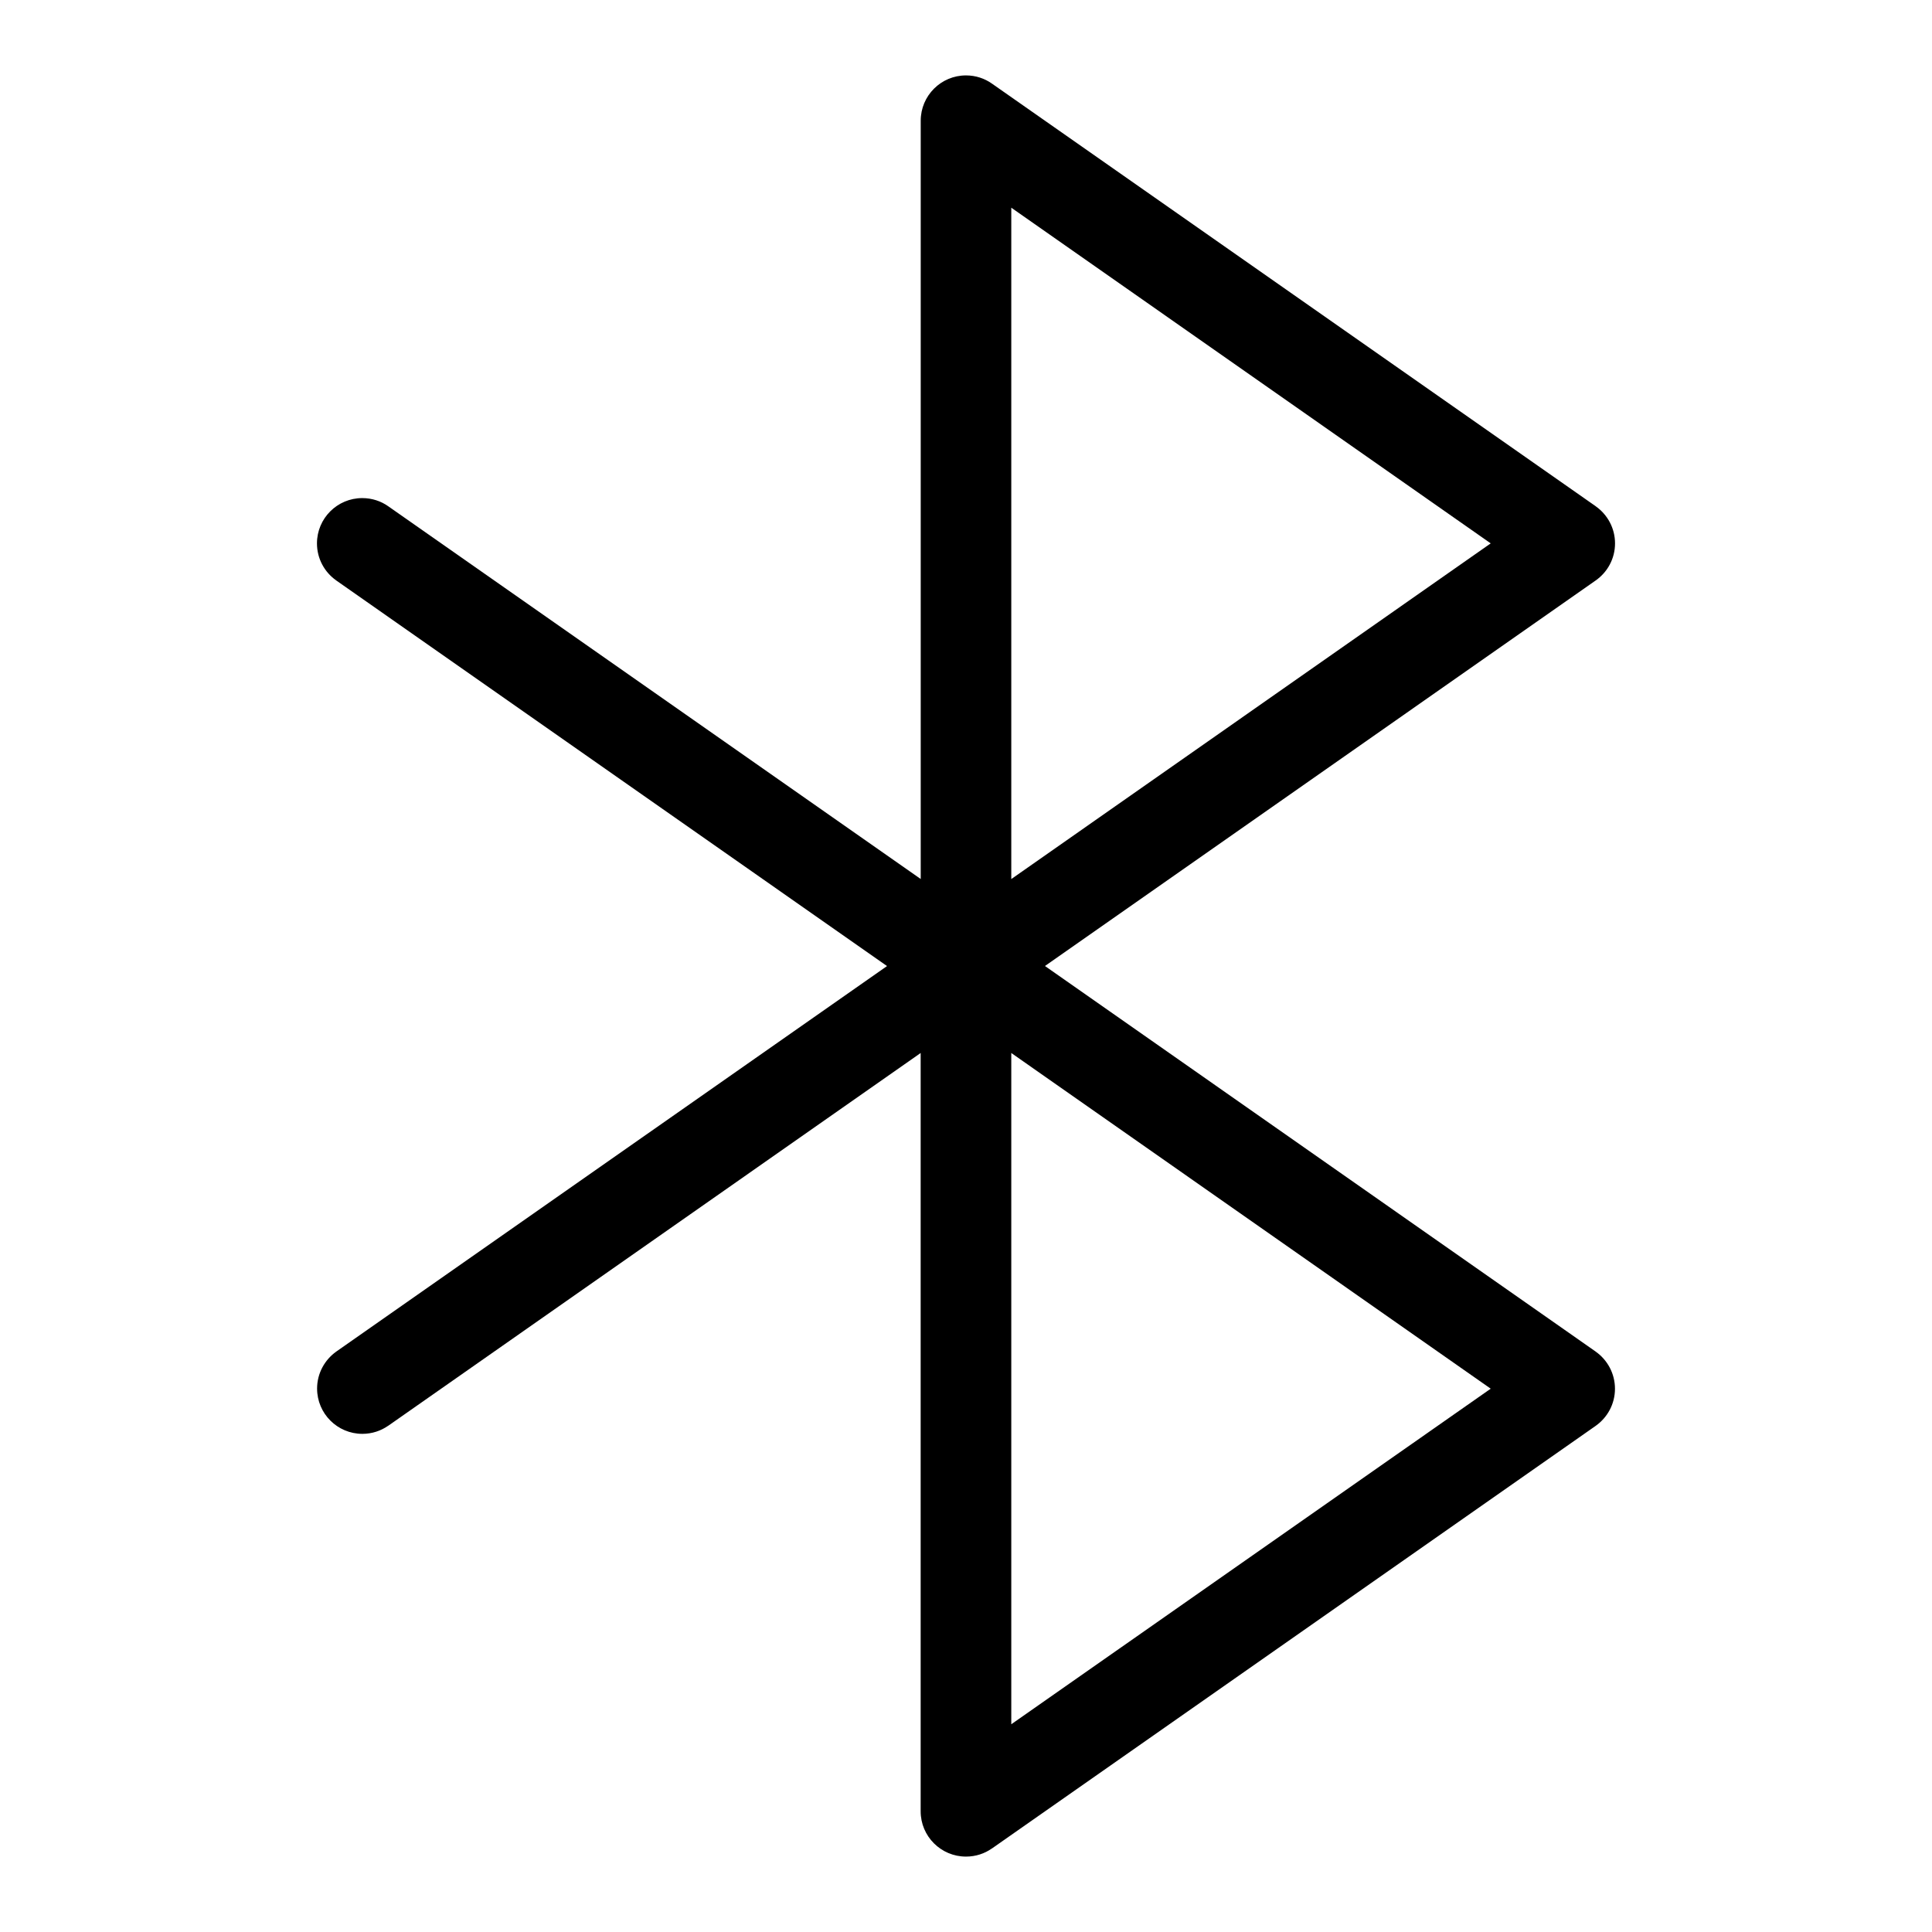 <?xml version="1.0" encoding="utf-8"?>
<!-- Скачано с сайта svg4.ru / Downloaded from svg4.ru -->
<svg fill="#000000" width="800px" height="800px" viewBox="0 0 32 32" version="1.1" xmlns="http://www.w3.org/2000/svg">
<title>bluetooth</title>
<path d="M17.308 16l9.122-6.386c0.195-0.137 0.32-0.361 0.32-0.614s-0.126-0.477-0.318-0.613l-0.002-0.002-10-7c-0.12-0.085-0.269-0.136-0.43-0.136-0.414 0-0.75 0.336-0.75 0.75 0 0 0 0 0 0v0 12.56l-8.82-6.174c-0.12-0.085-0.269-0.135-0.43-0.135-0.414 0-0.75 0.336-0.75 0.75 0 0.253 0.125 0.477 0.318 0.613l0.002 0.002 9.122 6.386-9.122 6.385c-0.193 0.138-0.318 0.361-0.318 0.613 0 0.414 0.336 0.75 0.75 0.75 0.16 0 0.307-0.050 0.429-0.135l-0.002 0.002 8.82-6.175v12.56c0 0.414 0.336 0.75 0.751 0.75 0.161 0 0.309-0.050 0.431-0.136l-0.002 0.002 10-7c0.195-0.138 0.32-0.362 0.32-0.615s-0.126-0.478-0.318-0.614l-0.002-0.002zM16.75 3.44l7.941 5.56-7.941 5.56zM16.75 28.559v-11.118l7.941 5.56z"></path>
</svg>